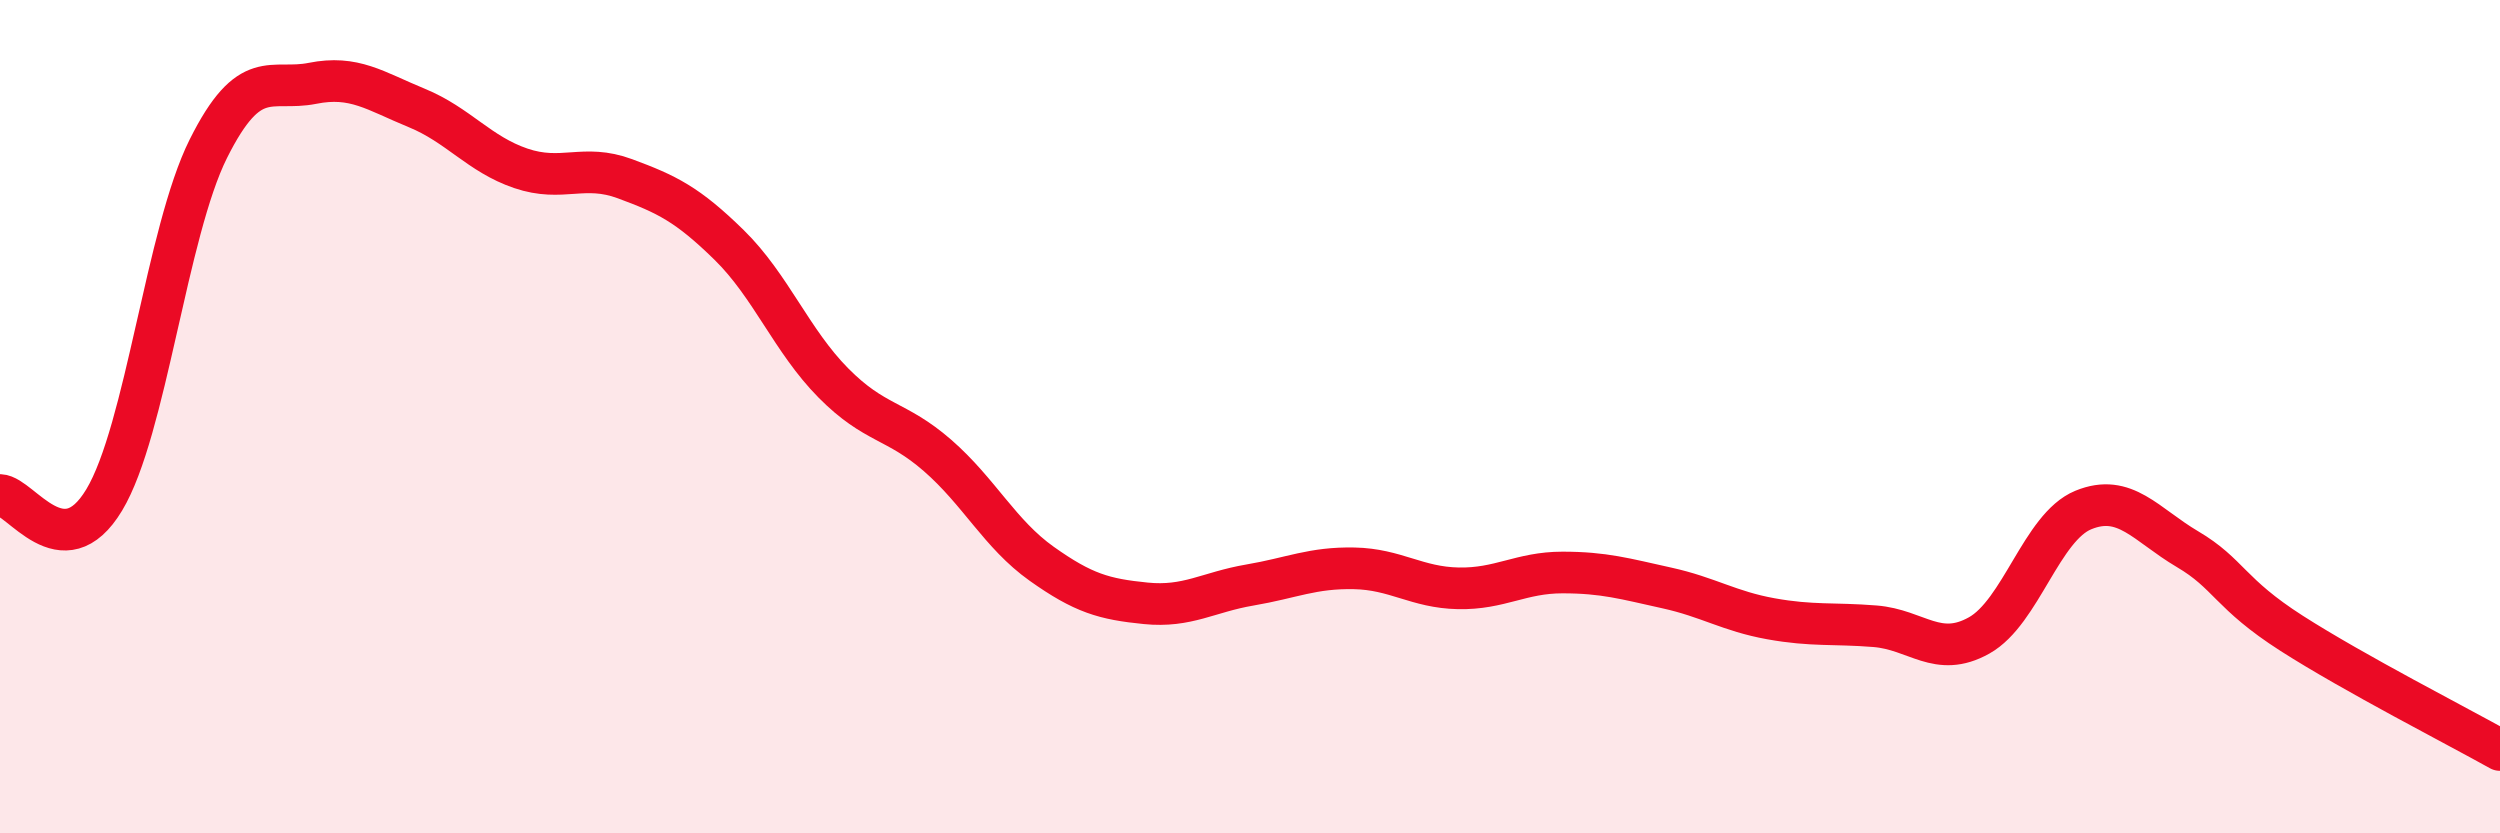 
    <svg width="60" height="20" viewBox="0 0 60 20" xmlns="http://www.w3.org/2000/svg">
      <path
        d="M 0,11.88 C 0.5,11.9 1.5,13.66 2.5,12 C 3.5,10.34 4,5.57 5,3.57 C 6,1.57 6.5,2.2 7.5,2 C 8.5,1.8 9,2.18 10,2.59 C 11,3 11.5,3.7 12.5,4.04 C 13.5,4.38 14,3.92 15,4.29 C 16,4.66 16.5,4.9 17.5,5.88 C 18.5,6.86 19,8.18 20,9.19 C 21,10.2 21.5,10.06 22.5,10.93 C 23.5,11.8 24,12.82 25,13.53 C 26,14.24 26.5,14.38 27.5,14.48 C 28.5,14.58 29,14.21 30,14.04 C 31,13.87 31.5,13.62 32.5,13.64 C 33.5,13.66 34,14.1 35,14.12 C 36,14.14 36.5,13.74 37.5,13.74 C 38.5,13.74 39,13.89 40,14.11 C 41,14.33 41.5,14.67 42.5,14.85 C 43.5,15.03 44,14.95 45,15.03 C 46,15.11 46.5,15.81 47.5,15.25 C 48.5,14.69 49,12.65 50,12.24 C 51,11.83 51.5,12.59 52.5,13.18 C 53.5,13.77 53.5,14.24 55,15.2 C 56.5,16.16 59,17.44 60,18L60 20L0 20Z"
        fill="#EB0A25"
        opacity="0.1"
        stroke-linecap="round"
        stroke-linejoin="round"
      />
      <path
        d="M 0,11.88 C 0.5,11.9 1.5,13.66 2.5,12 C 3.5,10.34 4,5.57 5,3.57 C 6,1.57 6.5,2.2 7.5,2 C 8.5,1.8 9,2.18 10,2.59 C 11,3 11.5,3.7 12.5,4.04 C 13.5,4.38 14,3.92 15,4.29 C 16,4.66 16.5,4.9 17.5,5.88 C 18.5,6.86 19,8.18 20,9.19 C 21,10.2 21.5,10.06 22.5,10.93 C 23.5,11.8 24,12.82 25,13.53 C 26,14.24 26.5,14.38 27.5,14.48 C 28.5,14.58 29,14.21 30,14.04 C 31,13.87 31.5,13.62 32.5,13.64 C 33.5,13.66 34,14.1 35,14.12 C 36,14.14 36.5,13.74 37.5,13.74 C 38.5,13.74 39,13.89 40,14.11 C 41,14.33 41.5,14.67 42.5,14.85 C 43.5,15.03 44,14.95 45,15.03 C 46,15.11 46.5,15.81 47.5,15.25 C 48.5,14.69 49,12.65 50,12.24 C 51,11.83 51.5,12.59 52.5,13.18 C 53.5,13.77 53.5,14.24 55,15.2 C 56.5,16.16 59,17.44 60,18"
        stroke="#EB0A25"
        stroke-width="1"
        fill="none"
        stroke-linecap="round"
        stroke-linejoin="round"
      />
    </svg>
  